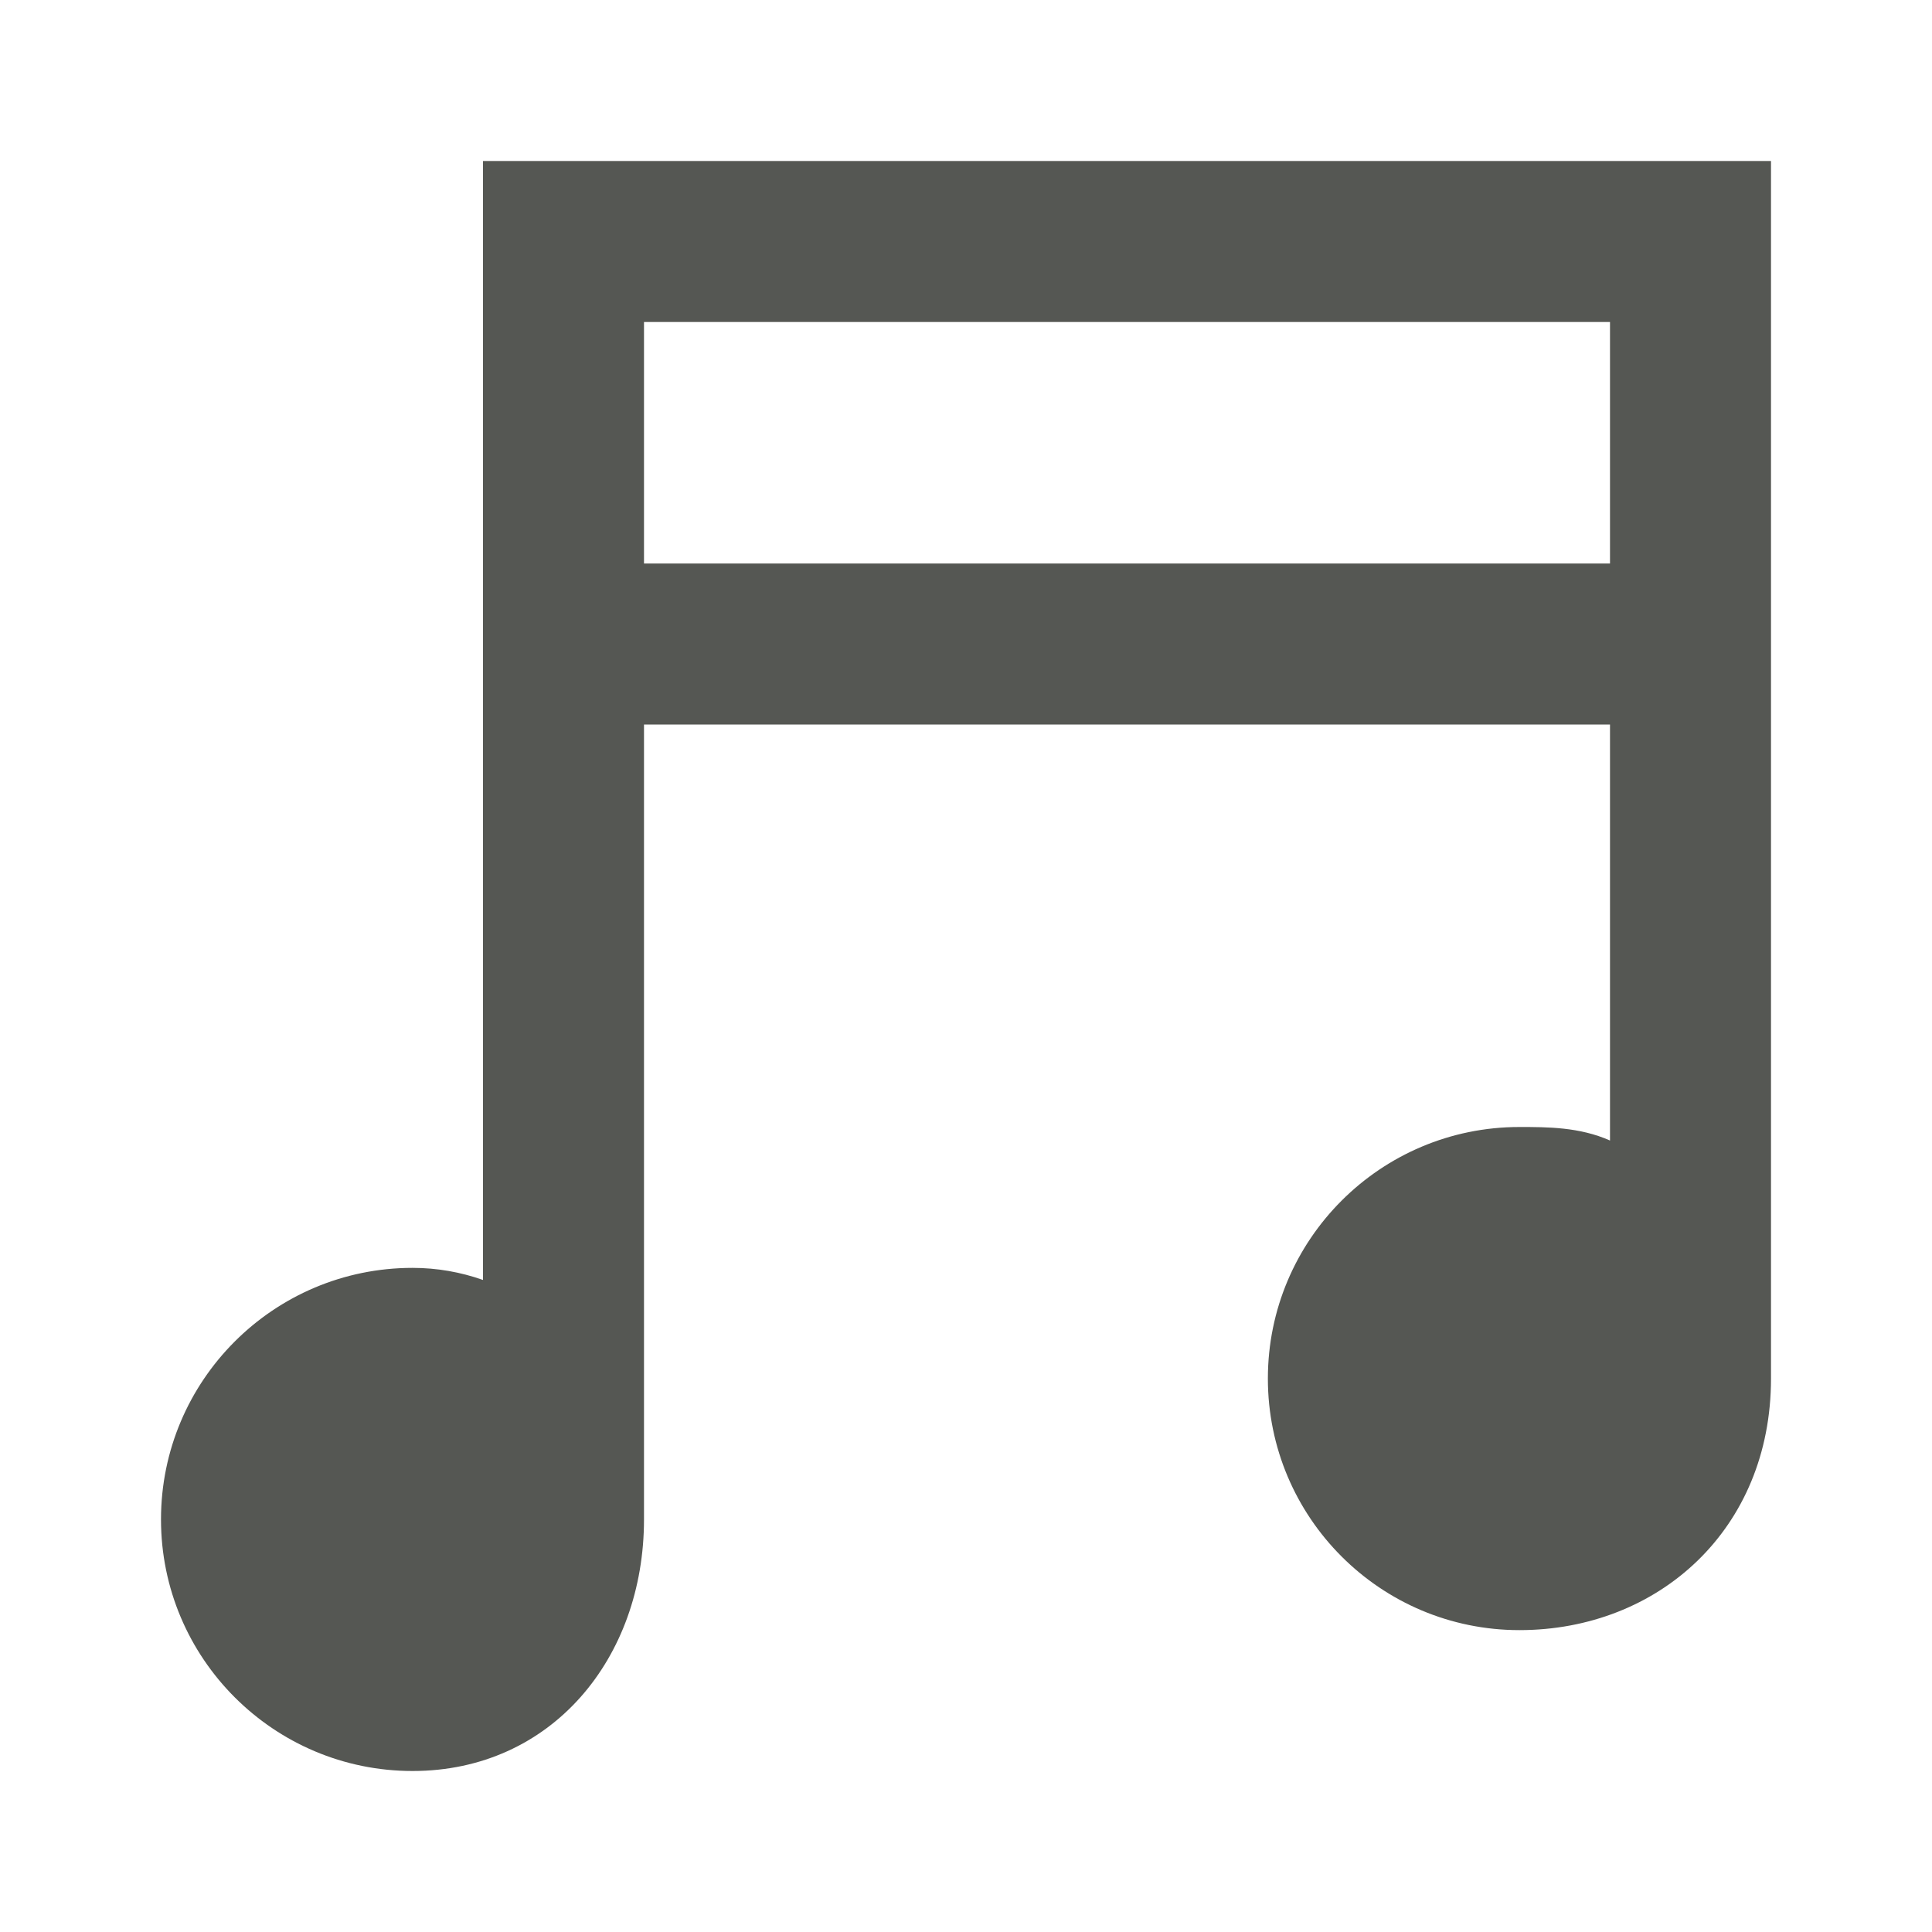 <svg xmlns="http://www.w3.org/2000/svg" viewBox="0 0 24 24">
  <path
     style="fill:#555753"
     d="M 6,2 V 15.9 C 5.721,15.802 5.428,15.75 5.125,15.75 3.4,15.75 2,17.149 2,18.875 2,20.6 3.4,22 5.125,22 6.851,22 8,20.6 8,18.875 V 9 h 12 v 5.168 C 19.622,14 19.223,14 18.875,14 c -1.726,0 -3.125,1.4 -3.125,3.125 0,1.726 1.399,3.125 3.125,3.125 C 20.6,20.25 22,19 22,17.125 V 2 Z M 8,4 H 20 V 7 H 8 Z"
     />
</svg>
